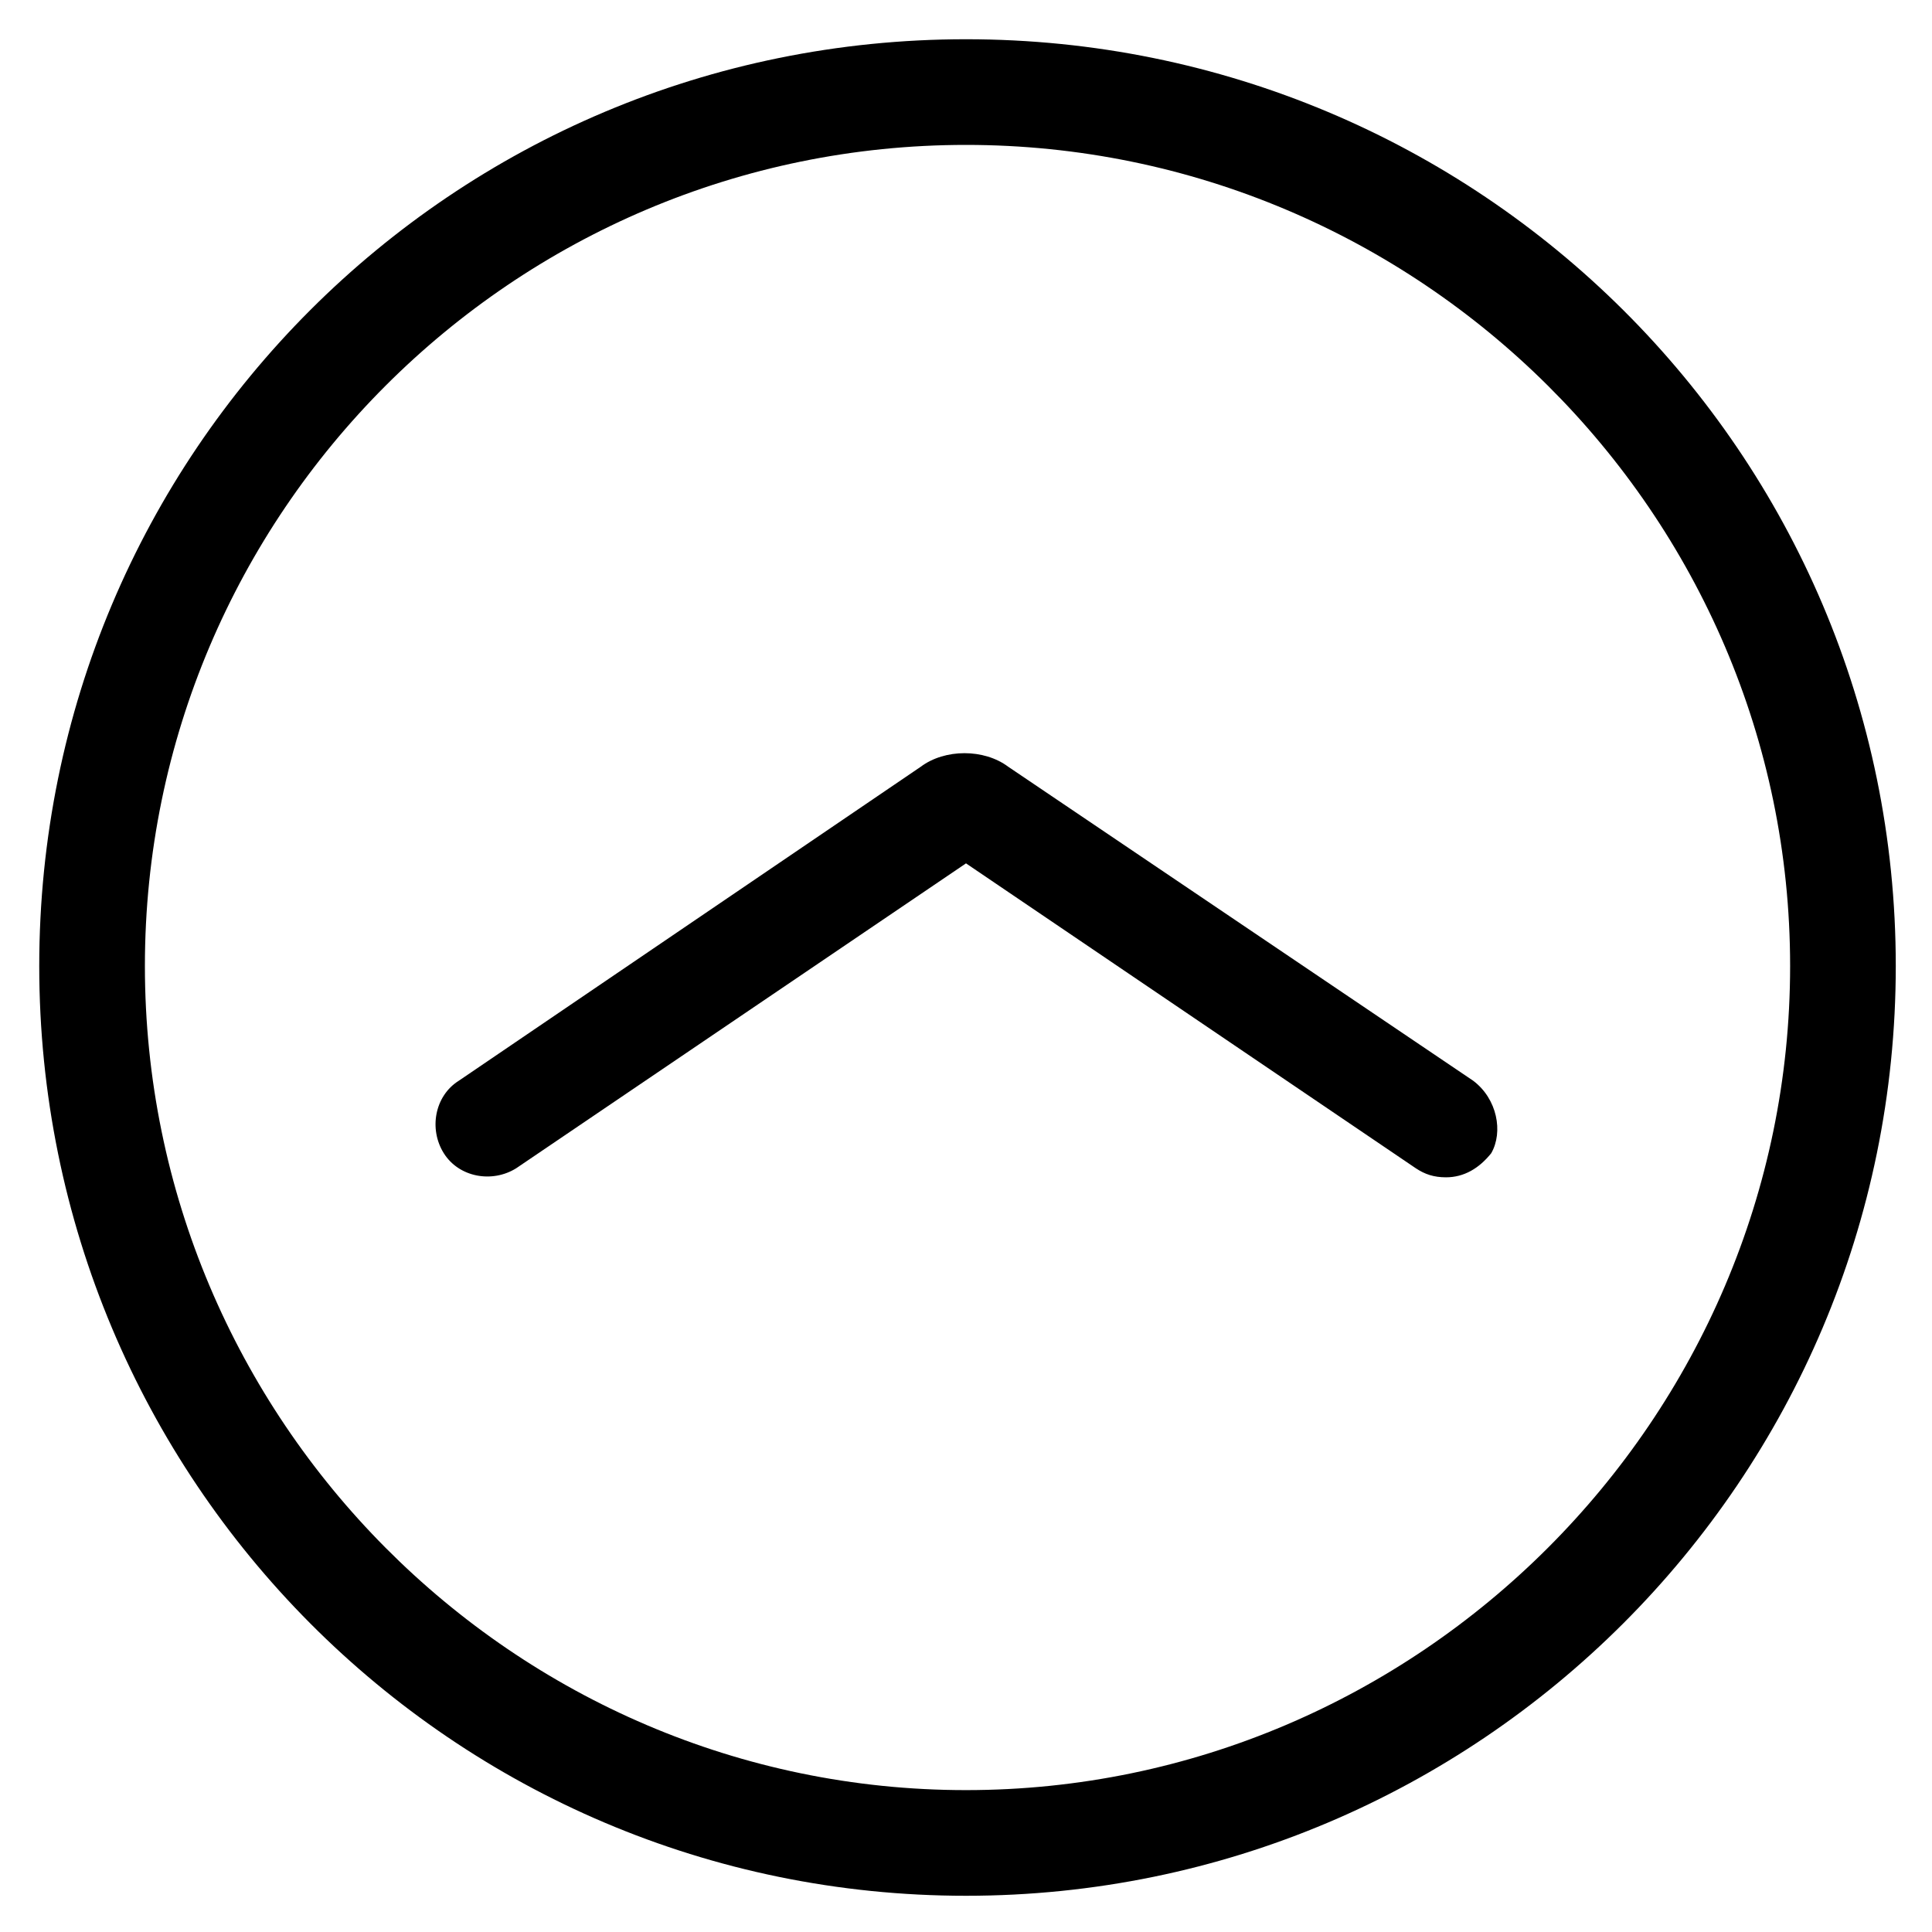 <?xml version="1.0" encoding="utf-8"?>
<!-- Generator: Adobe Illustrator 22.0.1, SVG Export Plug-In . SVG Version: 6.00 Build 0)  -->
<svg version="1.1" id="lni_lni-chevron-up-circle" xmlns="http://www.w3.org/2000/svg" xmlns:xlink="http://www.w3.org/1999/xlink"
	 x="0px" y="0px" viewBox="0 0 64 64" style="enable-background:new 0 0 64 64;" xml:space="preserve">
<g>
	<path d="M48.8,35.8L33.4,25.4c-0.8-0.6-2.1-0.6-2.9,0L15.2,35.8c-0.8,0.5-1,1.6-0.5,2.4c0.5,0.8,1.6,1,2.4,0.5L32,28.6l14.9,10.1
		c0.3,0.2,0.6,0.3,1,0.3c0.6,0,1.1-0.3,1.5-0.8C49.8,37.5,49.6,36.4,48.8,35.8z"/>
	<path d="M32,1.3C15,1.3,1.3,15,1.3,32C1.3,49,15,62.8,32,62.8C49,62.8,62.8,49,62.8,32C62.8,15,49,1.3,32,1.3z M32,59.3
		C17,59.3,4.8,47,4.8,32C4.8,17,17,4.8,32,4.8C47,4.8,59.3,17,59.3,32C59.3,47,47,59.3,32,59.3z"/>
</g>
</svg>
